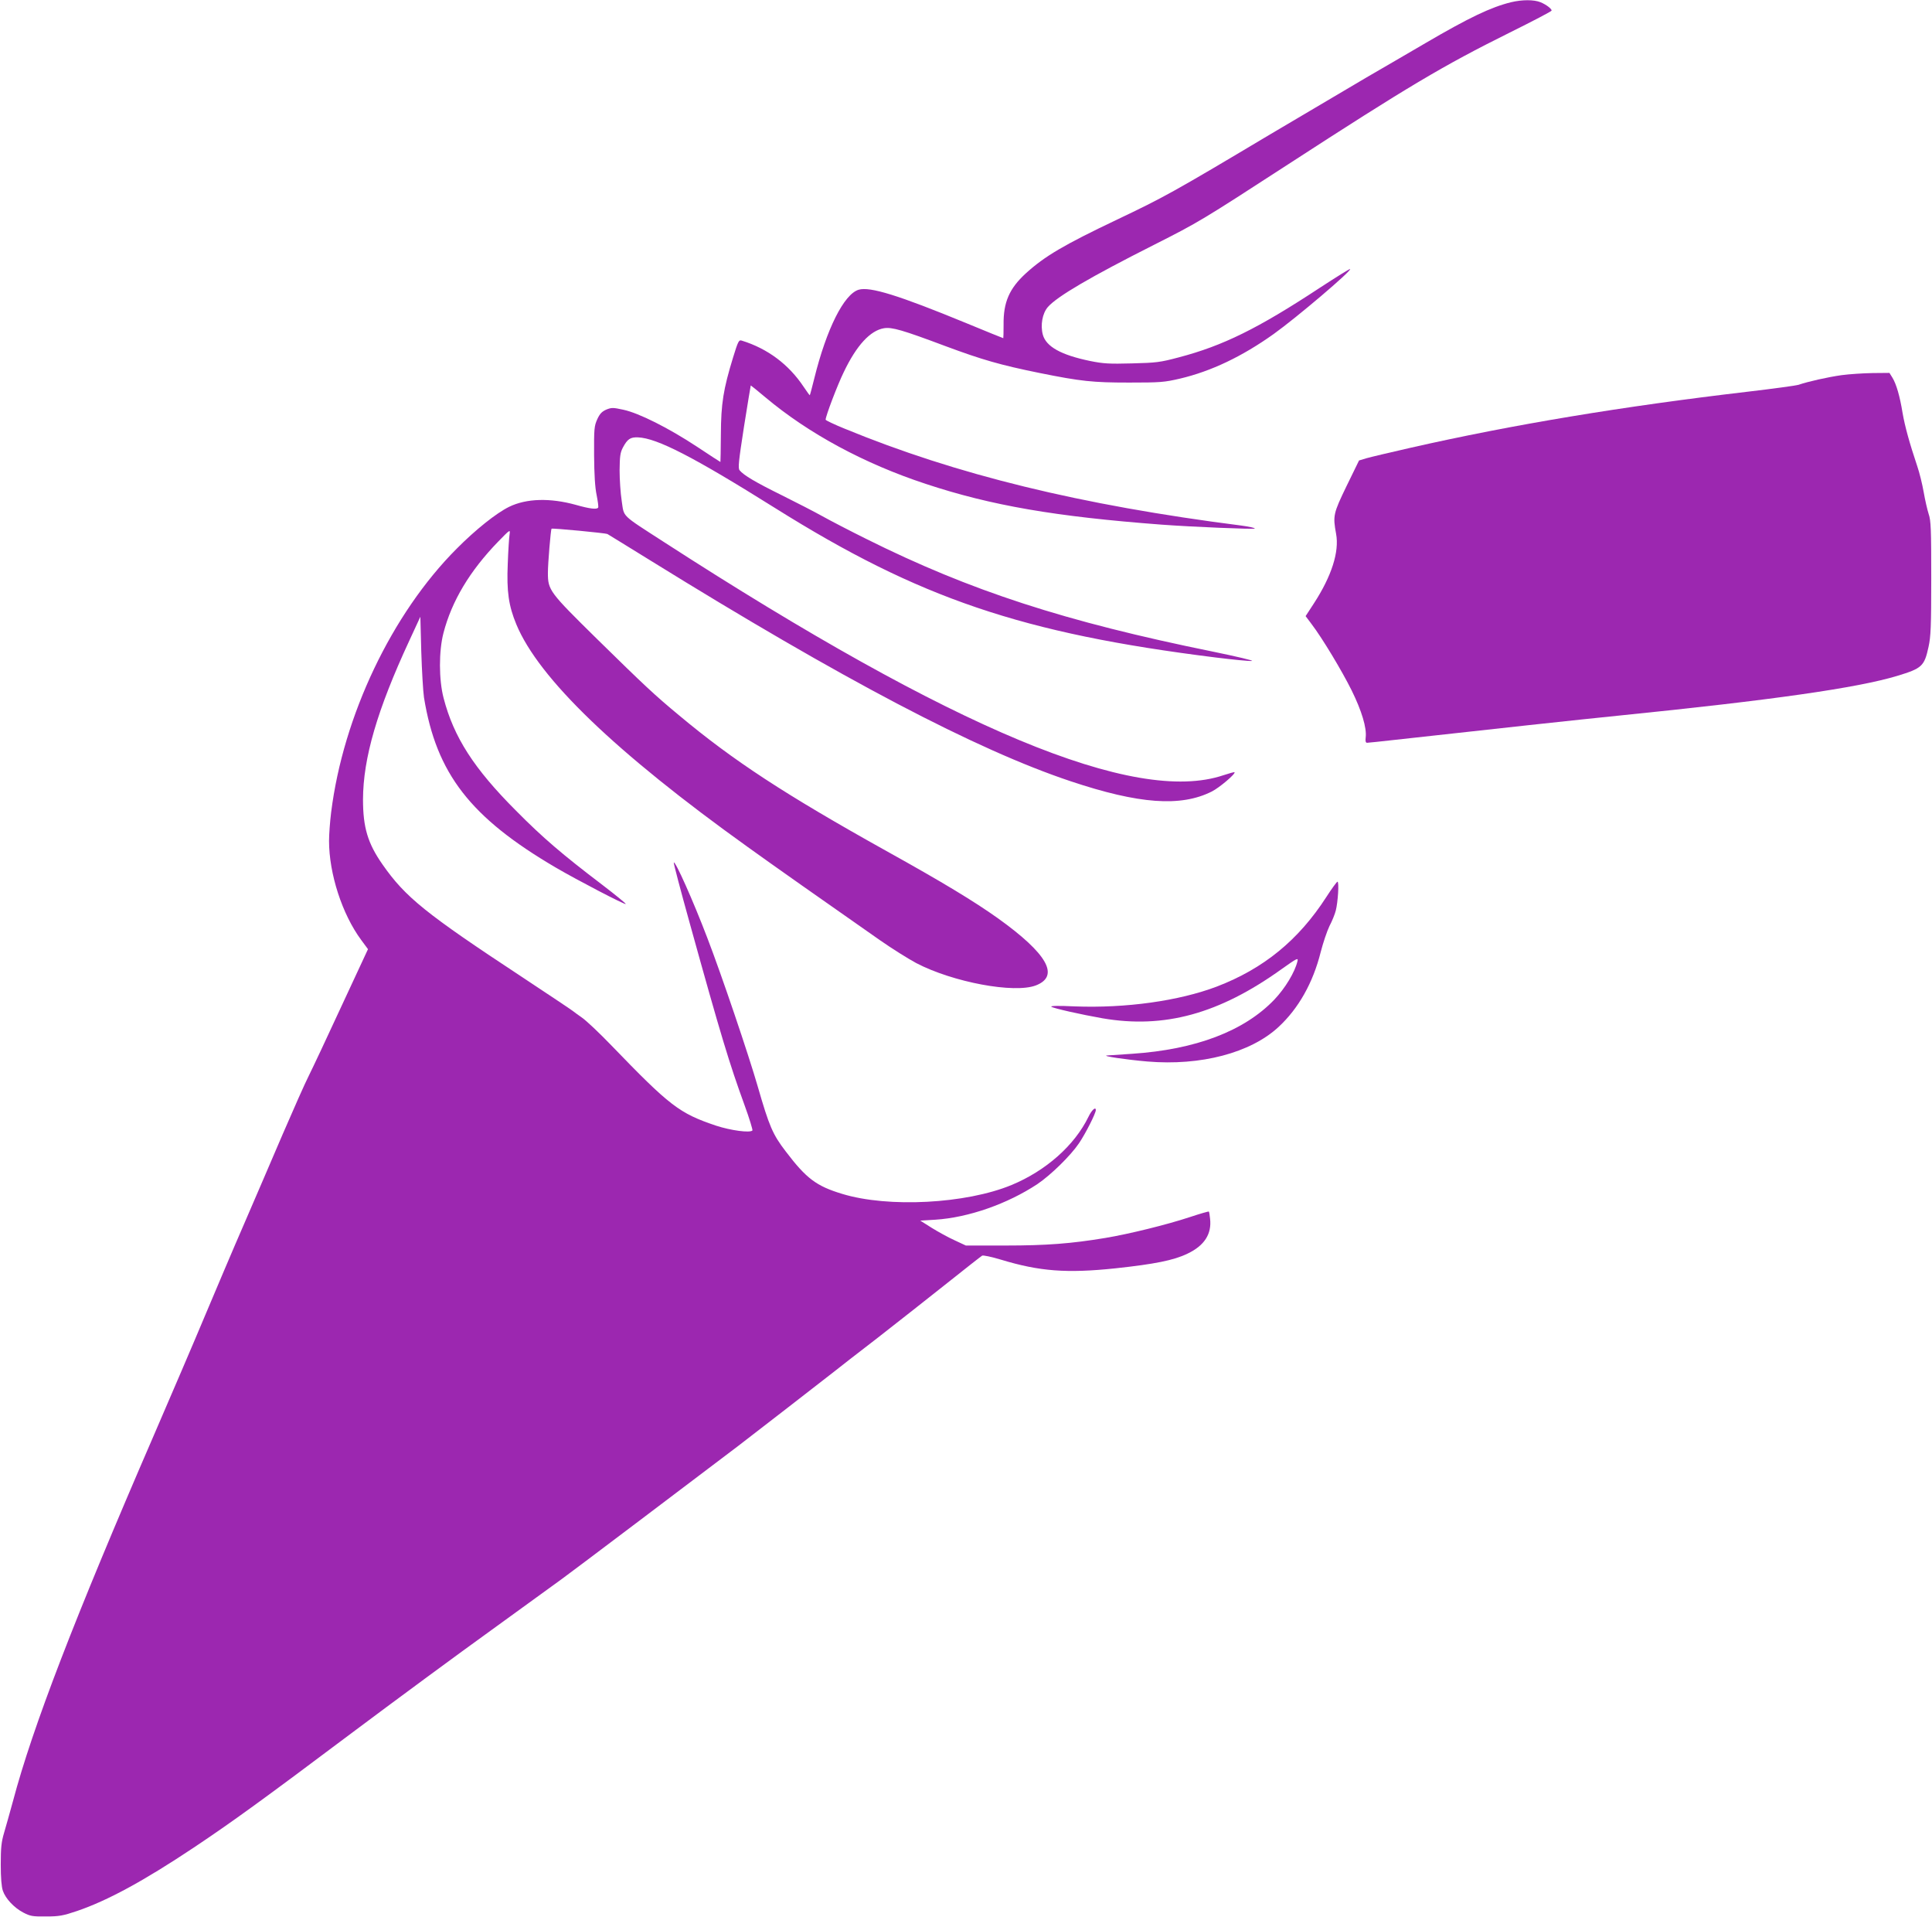 <?xml version="1.0" standalone="no"?>
<!DOCTYPE svg PUBLIC "-//W3C//DTD SVG 20010904//EN"
 "http://www.w3.org/TR/2001/REC-SVG-20010904/DTD/svg10.dtd">
<svg version="1.0" xmlns="http://www.w3.org/2000/svg"
 width="1280pt" height="1270pt" viewBox="0 0 1280 1270"
 preserveAspectRatio="xMidYMid meet">
<g transform="translate(0,1270) scale(0.1,-0.1)"
fill="#9c27b0" stroke="none">
<path d="M10010 12685 c-133 -33 -276 -101 -565 -270 -115 -67 -291 -170 -390
-227 -99 -58 -391 -231 -650 -384 -630 -376 -698 -413 -1003 -558 -353 -168
-481 -243 -606 -357 -109 -100 -149 -191 -147 -340 0 -49 -1 -89 -2 -89 -2 0
-113 45 -246 100 -447 184 -637 243 -712 221 -97 -29 -213 -259 -294 -587 -15
-60 -28 -110 -30 -112 -1 -1 -19 24 -40 55 -99 149 -239 254 -411 307 -19 6
-24 -4 -57 -111 -65 -212 -80 -306 -81 -510 -1 -101 -2 -183 -3 -183 -1 0 -71
45 -155 101 -188 124 -385 223 -488 245 -69 15 -78 15 -113 1 -29 -13 -43 -27
-60 -64 -20 -45 -22 -62 -21 -238 1 -128 6 -214 17 -265 8 -41 13 -78 10 -82
-8 -14 -57 -8 -148 18 -170 47 -327 43 -442 -13 -85 -42 -221 -150 -348 -278
-429 -430 -751 -1106 -831 -1745 -8 -63 -14 -148 -14 -190 0 -217 87 -486 213
-656 l45 -61 -174 -374 c-95 -206 -193 -414 -218 -464 -25 -49 -102 -223 -172
-385 -69 -162 -185 -430 -256 -595 -72 -165 -188 -439 -260 -610 -71 -170
-224 -526 -338 -790 -527 -1216 -804 -1935 -934 -2425 -20 -74 -47 -169 -59
-210 -18 -61 -22 -99 -22 -210 0 -88 5 -148 14 -174 18 -52 74 -112 135 -144
46 -24 61 -27 151 -26 87 0 113 5 205 36 203 69 445 201 775 421 253 169 456
316 1045 758 283 212 702 521 930 685 228 165 436 316 462 335 51 36 940 708
1168 881 113 87 536 414 643 498 17 14 144 113 282 219 137 107 347 272 465
366 118 94 220 174 227 178 6 4 63 -8 126 -27 254 -77 434 -91 757 -57 260 28
386 53 477 97 112 53 162 130 150 232 -2 24 -6 45 -8 47 -2 2 -58 -14 -124
-36 -154 -51 -406 -113 -563 -139 -223 -37 -387 -50 -660 -50 l-263 0 -75 35
c-42 19 -109 56 -151 82 l-76 48 99 6 c220 14 479 105 677 236 89 60 220 188
276 271 44 65 111 198 111 219 0 25 -27 1 -49 -45 -92 -189 -282 -357 -509
-451 -302 -125 -817 -152 -1122 -59 -172 52 -238 102 -374 281 -87 113 -110
168 -185 428 -61 212 -242 746 -335 987 -95 249 -212 510 -222 499 -3 -2 45
-184 106 -403 207 -747 263 -930 362 -1202 33 -90 56 -167 53 -170 -17 -17
-143 0 -241 32 -244 82 -306 130 -694 532 -80 83 -167 165 -195 184 -27 19
-52 37 -55 40 -3 4 -158 107 -345 231 -635 418 -769 526 -920 742 -99 141
-130 247 -130 432 1 274 94 593 307 1052 l73 158 6 -230 c4 -126 12 -264 18
-305 82 -504 307 -795 874 -1127 142 -83 457 -247 463 -241 2 3 -69 61 -158
129 -263 200 -393 311 -568 488 -281 281 -414 489 -481 747 -32 122 -32 312
-1 431 55 212 174 411 363 606 79 81 80 82 75 47 -3 -19 -9 -107 -12 -195 -8
-183 6 -278 57 -401 149 -358 657 -847 1534 -1475 148 -107 529 -375 874 -616
80 -56 189 -124 241 -152 243 -127 650 -203 793 -148 160 62 76 210 -252 445
-159 113 -367 239 -738 445 -673 375 -1014 598 -1373 898 -163 135 -229 197
-546 508 -315 310 -324 322 -324 437 0 65 19 286 24 292 5 5 359 -29 370 -35
6 -3 135 -83 286 -176 1271 -787 2160 -1254 2784 -1462 452 -151 729 -171 934
-68 50 25 160 118 151 128 -2 2 -35 -7 -74 -20 -586 -197 -1785 303 -3705
1544 -291 188 -264 163 -281 273 -8 51 -14 143 -14 203 1 92 4 117 22 151 30
56 49 69 100 67 126 -5 367 -129 908 -468 954 -598 1636 -830 2919 -990 114
-14 222 -25 240 -23 17 2 -99 29 -259 62 -980 199 -1607 403 -2295 746 -107
53 -238 121 -290 150 -52 29 -174 92 -271 140 -174 86 -252 132 -279 165 -11
14 -7 56 29 288 24 150 44 273 45 274 0 1 44 -34 96 -78 287 -241 656 -440
1063 -574 435 -144 861 -217 1562 -270 201 -15 611 -32 618 -26 4 4 -37 13
-90 20 -1065 136 -1887 337 -2628 642 -69 28 -125 55 -125 59 0 24 78 229 120
315 85 178 176 276 267 291 53 8 120 -11 408 -119 242 -90 364 -125 620 -177
277 -56 355 -64 595 -64 209 0 233 2 337 26 208 49 413 147 622 296 151 108
517 419 506 430 -2 3 -93 -54 -202 -125 -409 -269 -640 -383 -933 -460 -124
-33 -149 -36 -310 -40 -151 -4 -189 -2 -278 16 -193 40 -291 95 -313 174 -17
64 -3 141 33 183 62 71 285 201 703 412 297 150 318 163 890 534 791 513 1026
653 1463 870 155 77 282 143 282 148 0 12 -35 39 -73 55 -44 18 -122 18 -197
0z"/>
<path d="M12200 10215 c-91 -13 -221 -42 -285 -64 -16 -5 -169 -26 -340 -46
-819 -96 -1552 -217 -2230 -371 -132 -30 -263 -61 -291 -69 l-50 -15 -82 -168
c-89 -184 -92 -198 -70 -318 22 -119 -30 -280 -146 -459 l-56 -86 39 -52 c73
-96 202 -311 266 -440 66 -134 101 -248 93 -312 -3 -24 0 -35 9 -35 7 0 93 9
190 20 647 72 1220 134 1478 160 1018 103 1578 183 1844 263 165 50 180 64
208 192 15 68 18 135 18 455 0 325 -2 382 -17 425 -9 28 -24 93 -33 145 -9 52
-28 129 -42 170 -53 158 -83 268 -98 355 -18 111 -41 190 -67 233 l-20 32
-111 -1 c-62 -1 -155 -7 -207 -14z"/>
<path d="M8787 6758 c-184 -285 -415 -474 -726 -593 -251 -95 -603 -144 -941
-131 -102 5 -161 4 -155 -2 11 -10 197 -52 340 -77 408 -70 772 29 1186 326
103 73 111 77 105 52 -17 -72 -81 -178 -153 -254 -200 -209 -522 -331 -943
-359 -80 -5 -154 -10 -165 -11 -42 -3 127 -28 266 -40 355 -30 684 57 869 228
133 123 229 293 280 497 16 62 42 139 58 172 17 32 36 79 42 103 14 55 23 191
11 191 -4 0 -38 -46 -74 -102z"/>
</g>
</svg>
